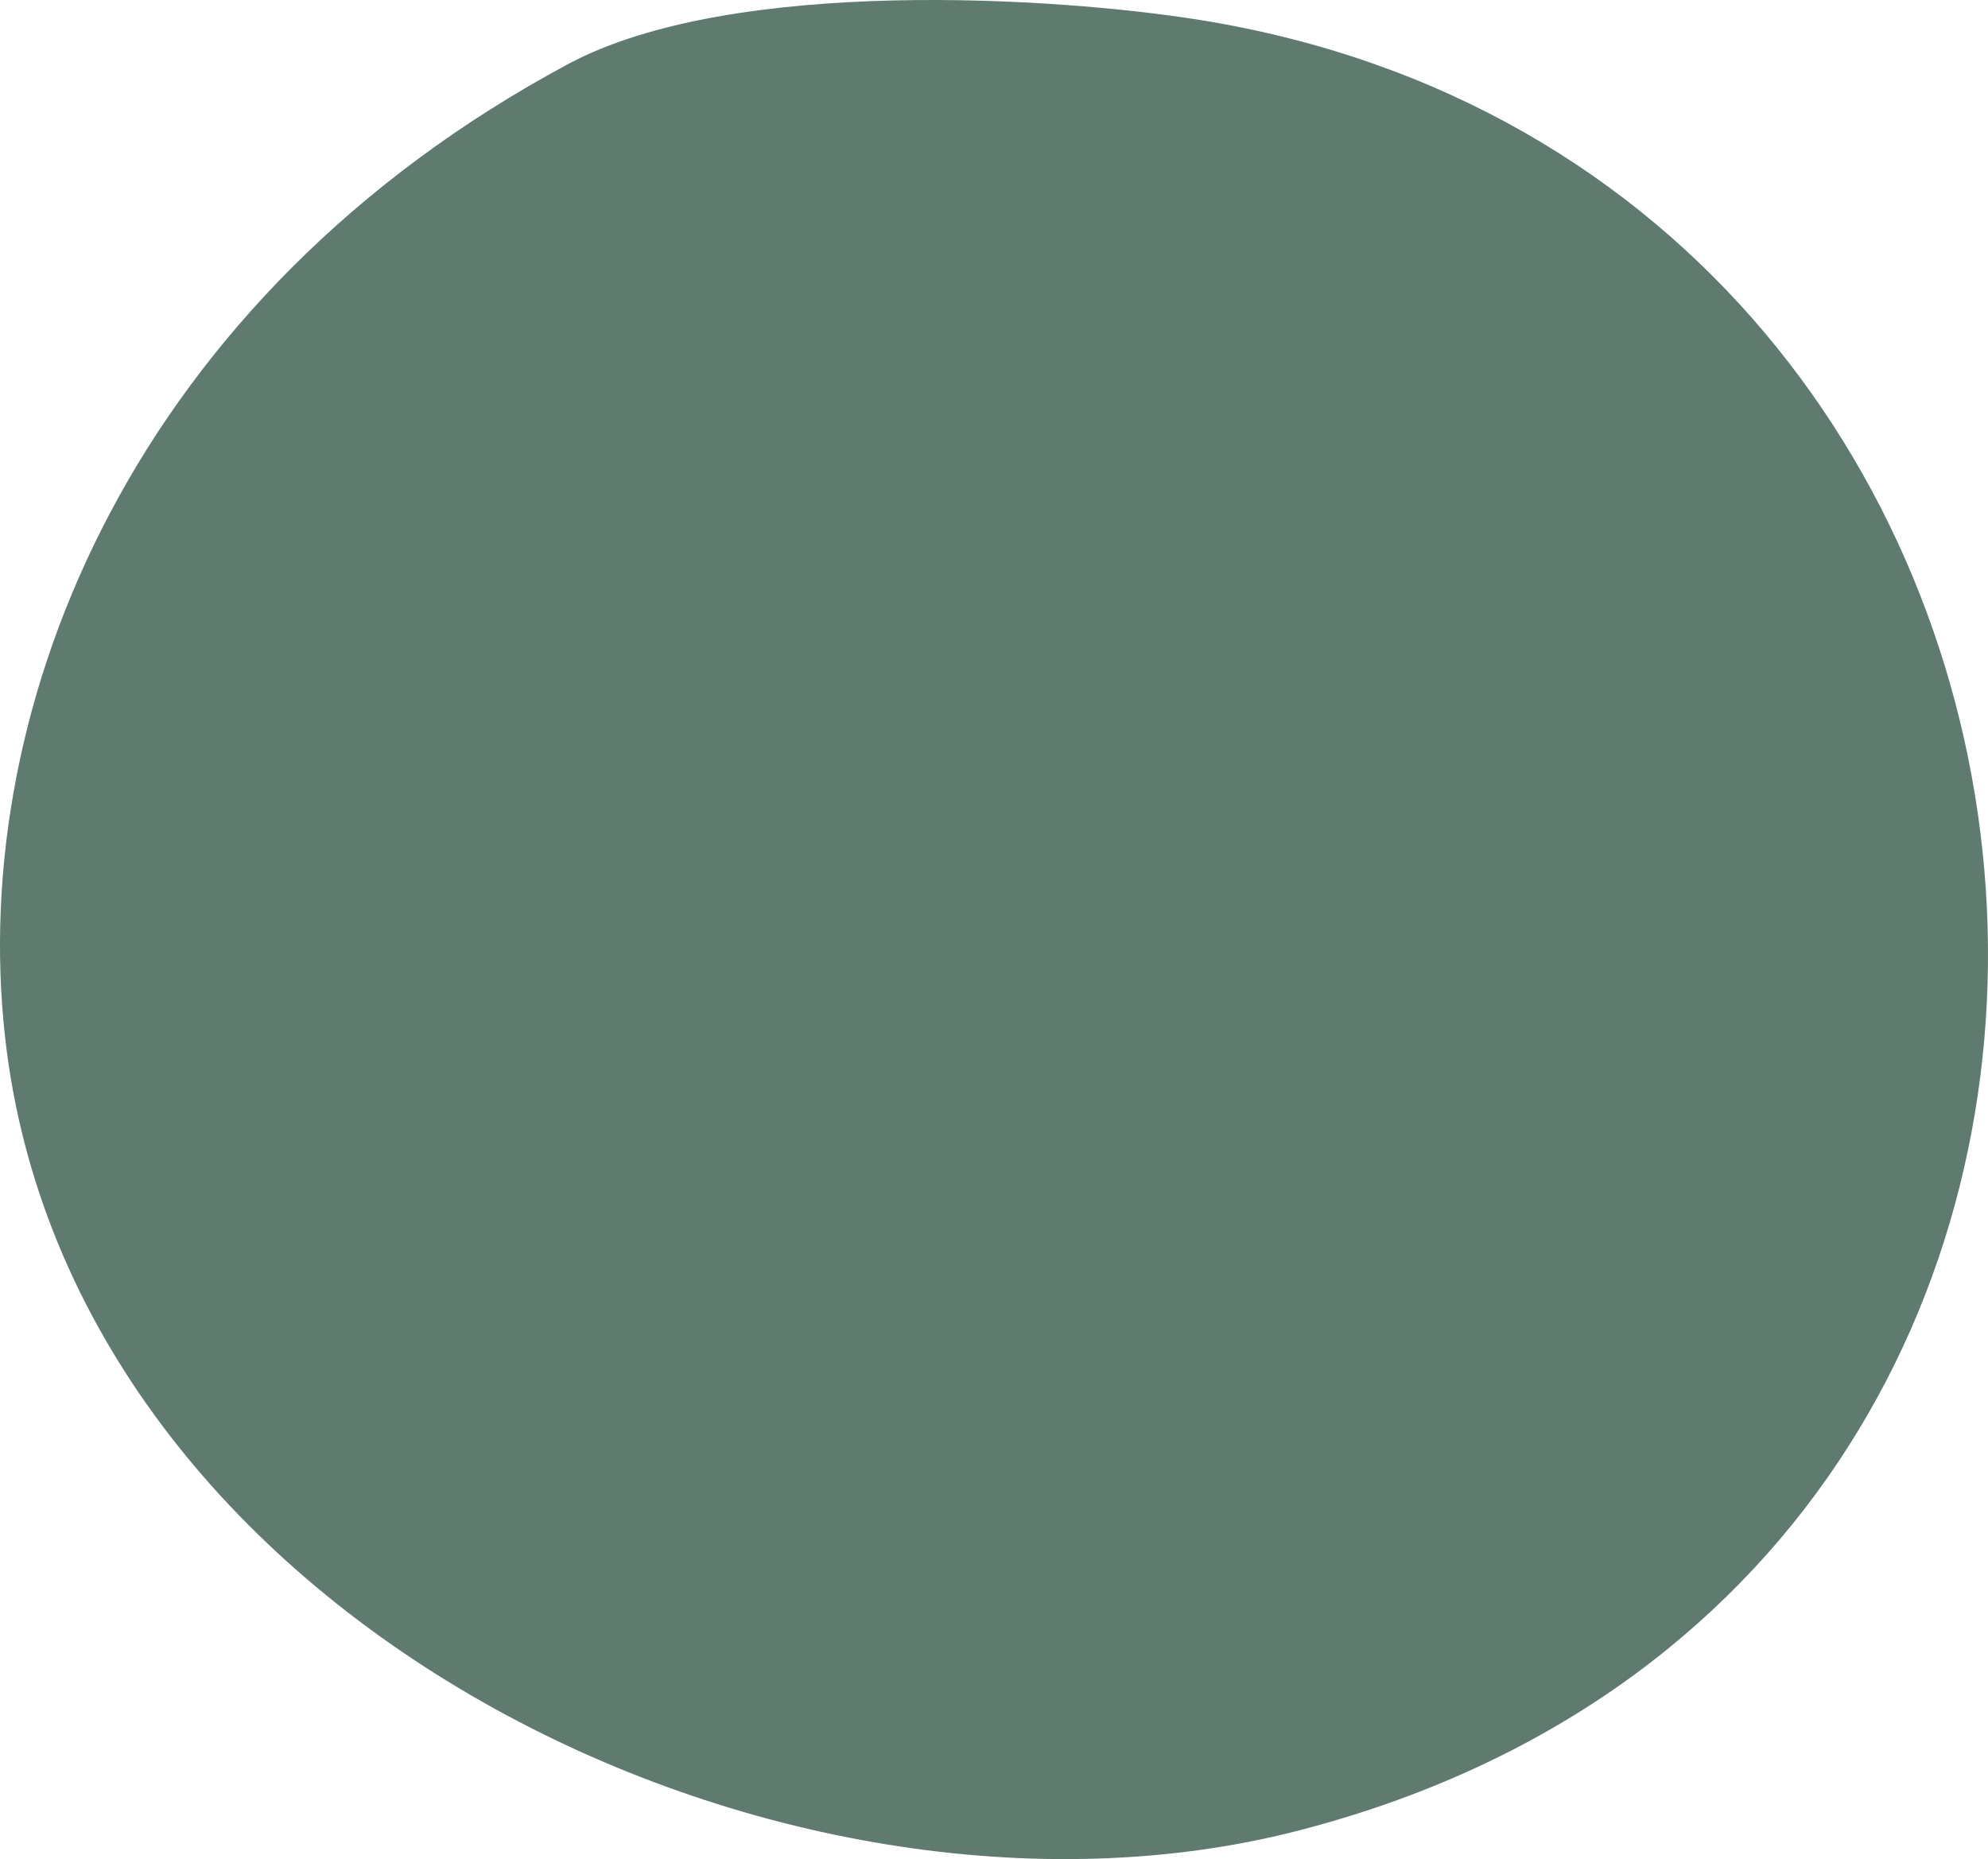 <svg width="556" height="520" viewBox="0 0 556 520" fill="none" xmlns="http://www.w3.org/2000/svg">
<path d="M158.813 17.959C38.047 82.813 -9.047 196.47 1.414 290.044C19.527 452.709 218.564 549.135 362.816 512.104C640.817 440.691 607.319 49.449 335.789 5.615C295.819 -0.821 204.725 -6.687 158.813 17.959Z" fill="#5F7A6F"/>
</svg>

